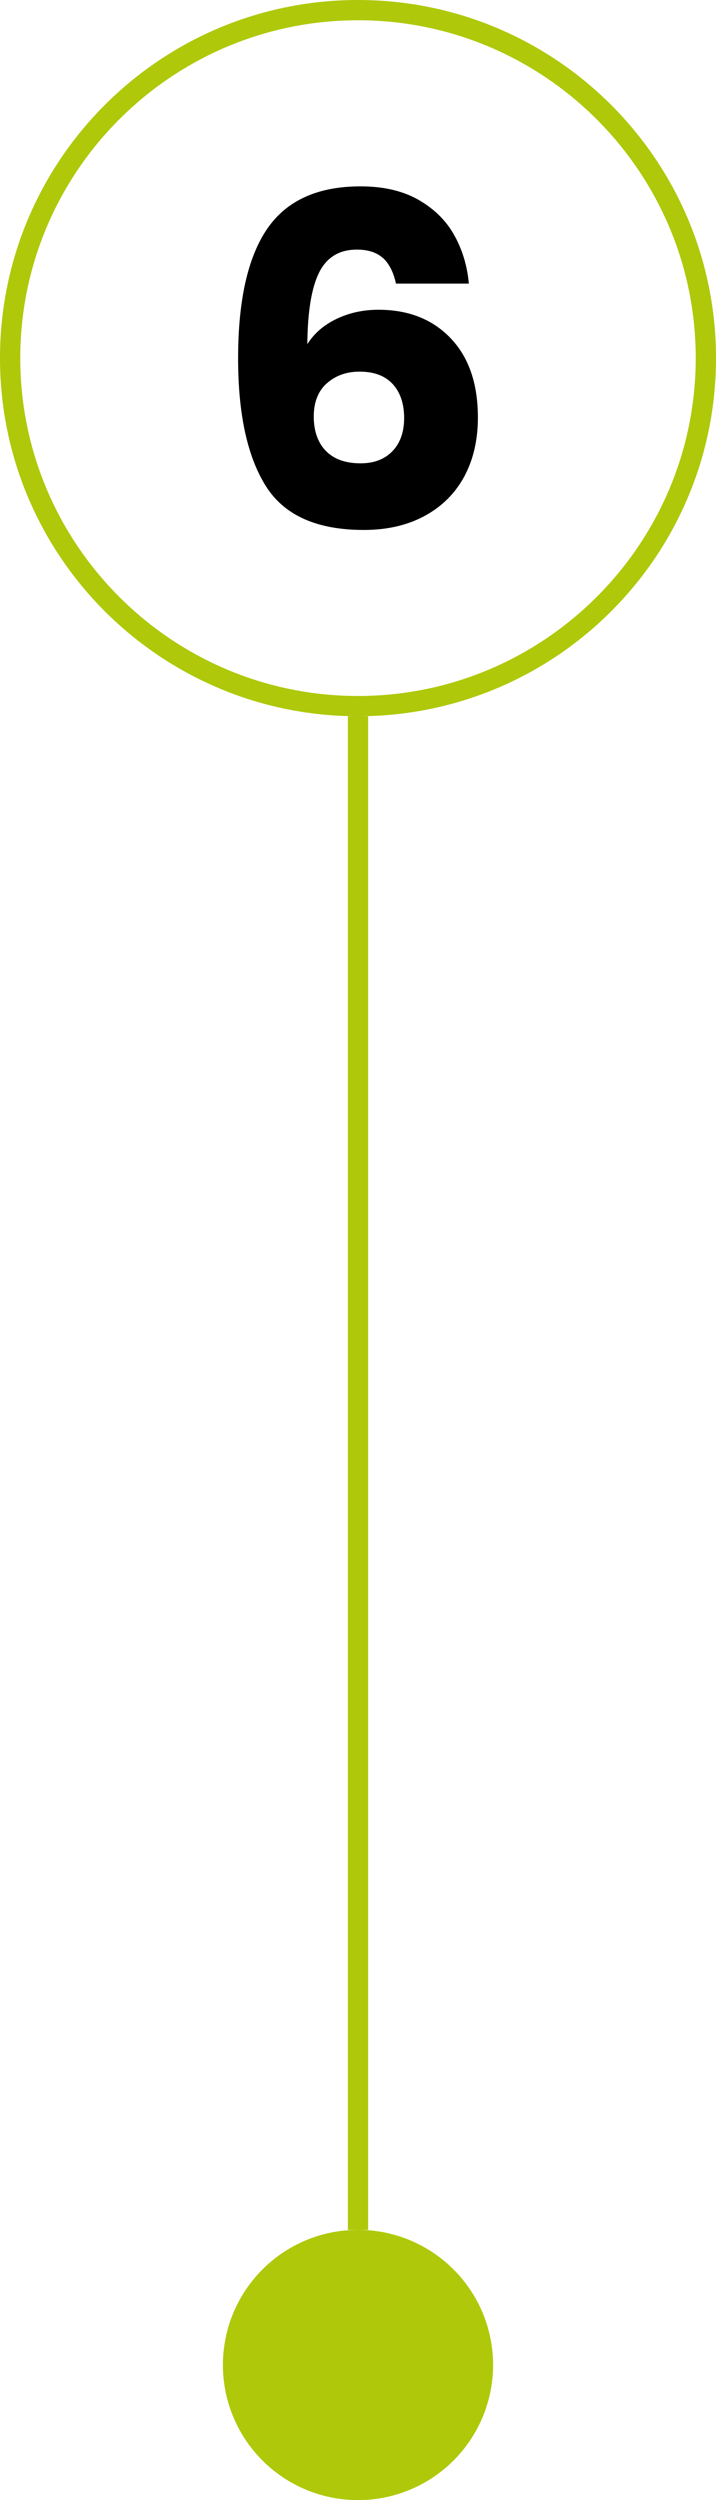<svg xmlns="http://www.w3.org/2000/svg" id="b" viewBox="0 0 106 370"><g id="c"><circle cx="53" cy="350" r="20" style="fill:#afc80a; stroke-width:0px;"></circle><path d="M53,3c27.57,0,50,22.43,50,50s-22.43,50-50,50S3,80.57,3,53,25.43,3,53,3M53,0C23.73,0,0,23.73,0,53s23.73,53,53,53,53-23.73,53-53S82.27,0,53,0h0Z" style="fill:#afc80a; stroke-width:0px;"></path><path d="M56.7,38.2c-.91-.84-2.2-1.26-3.87-1.26-2.58,0-4.44,1.12-5.57,3.36-1.13,2.24-1.72,5.78-1.76,10.63,1-1.58,2.43-2.83,4.31-3.73,1.88-.9,3.95-1.36,6.21-1.36,4.44,0,8,1.4,10.69,4.21,2.69,2.81,4.04,6.72,4.04,11.75,0,3.3-.67,6.2-2,8.69-1.34,2.49-3.28,4.44-5.84,5.84-2.56,1.4-5.58,2.1-9.06,2.1-6.97,0-11.81-2.18-14.53-6.55-2.72-4.37-4.07-10.65-4.07-18.84,0-8.6,1.44-14.99,4.31-19.18,2.87-4.19,7.48-6.28,13.82-6.28,3.4,0,6.26.67,8.59,2,2.33,1.34,4.1,3.09,5.3,5.26,1.2,2.17,1.91,4.55,2.14,7.13h-10.79c-.36-1.67-1-2.93-1.9-3.77ZM48.38,56.73c-1.29,1.15-1.93,2.8-1.93,4.92s.6,3.87,1.8,5.09,2.91,1.83,5.13,1.83c1.99,0,3.56-.6,4.72-1.8,1.15-1.2,1.73-2.84,1.73-4.92s-.57-3.8-1.7-5.02c-1.13-1.22-2.76-1.83-4.89-1.83-1.95,0-3.56.58-4.85,1.73Z" style="stroke-width:0px;"></path><rect x="51.5" y="106" width="3" height="224" style="fill:#afc80a; stroke-width:0px;"></rect></g></svg>